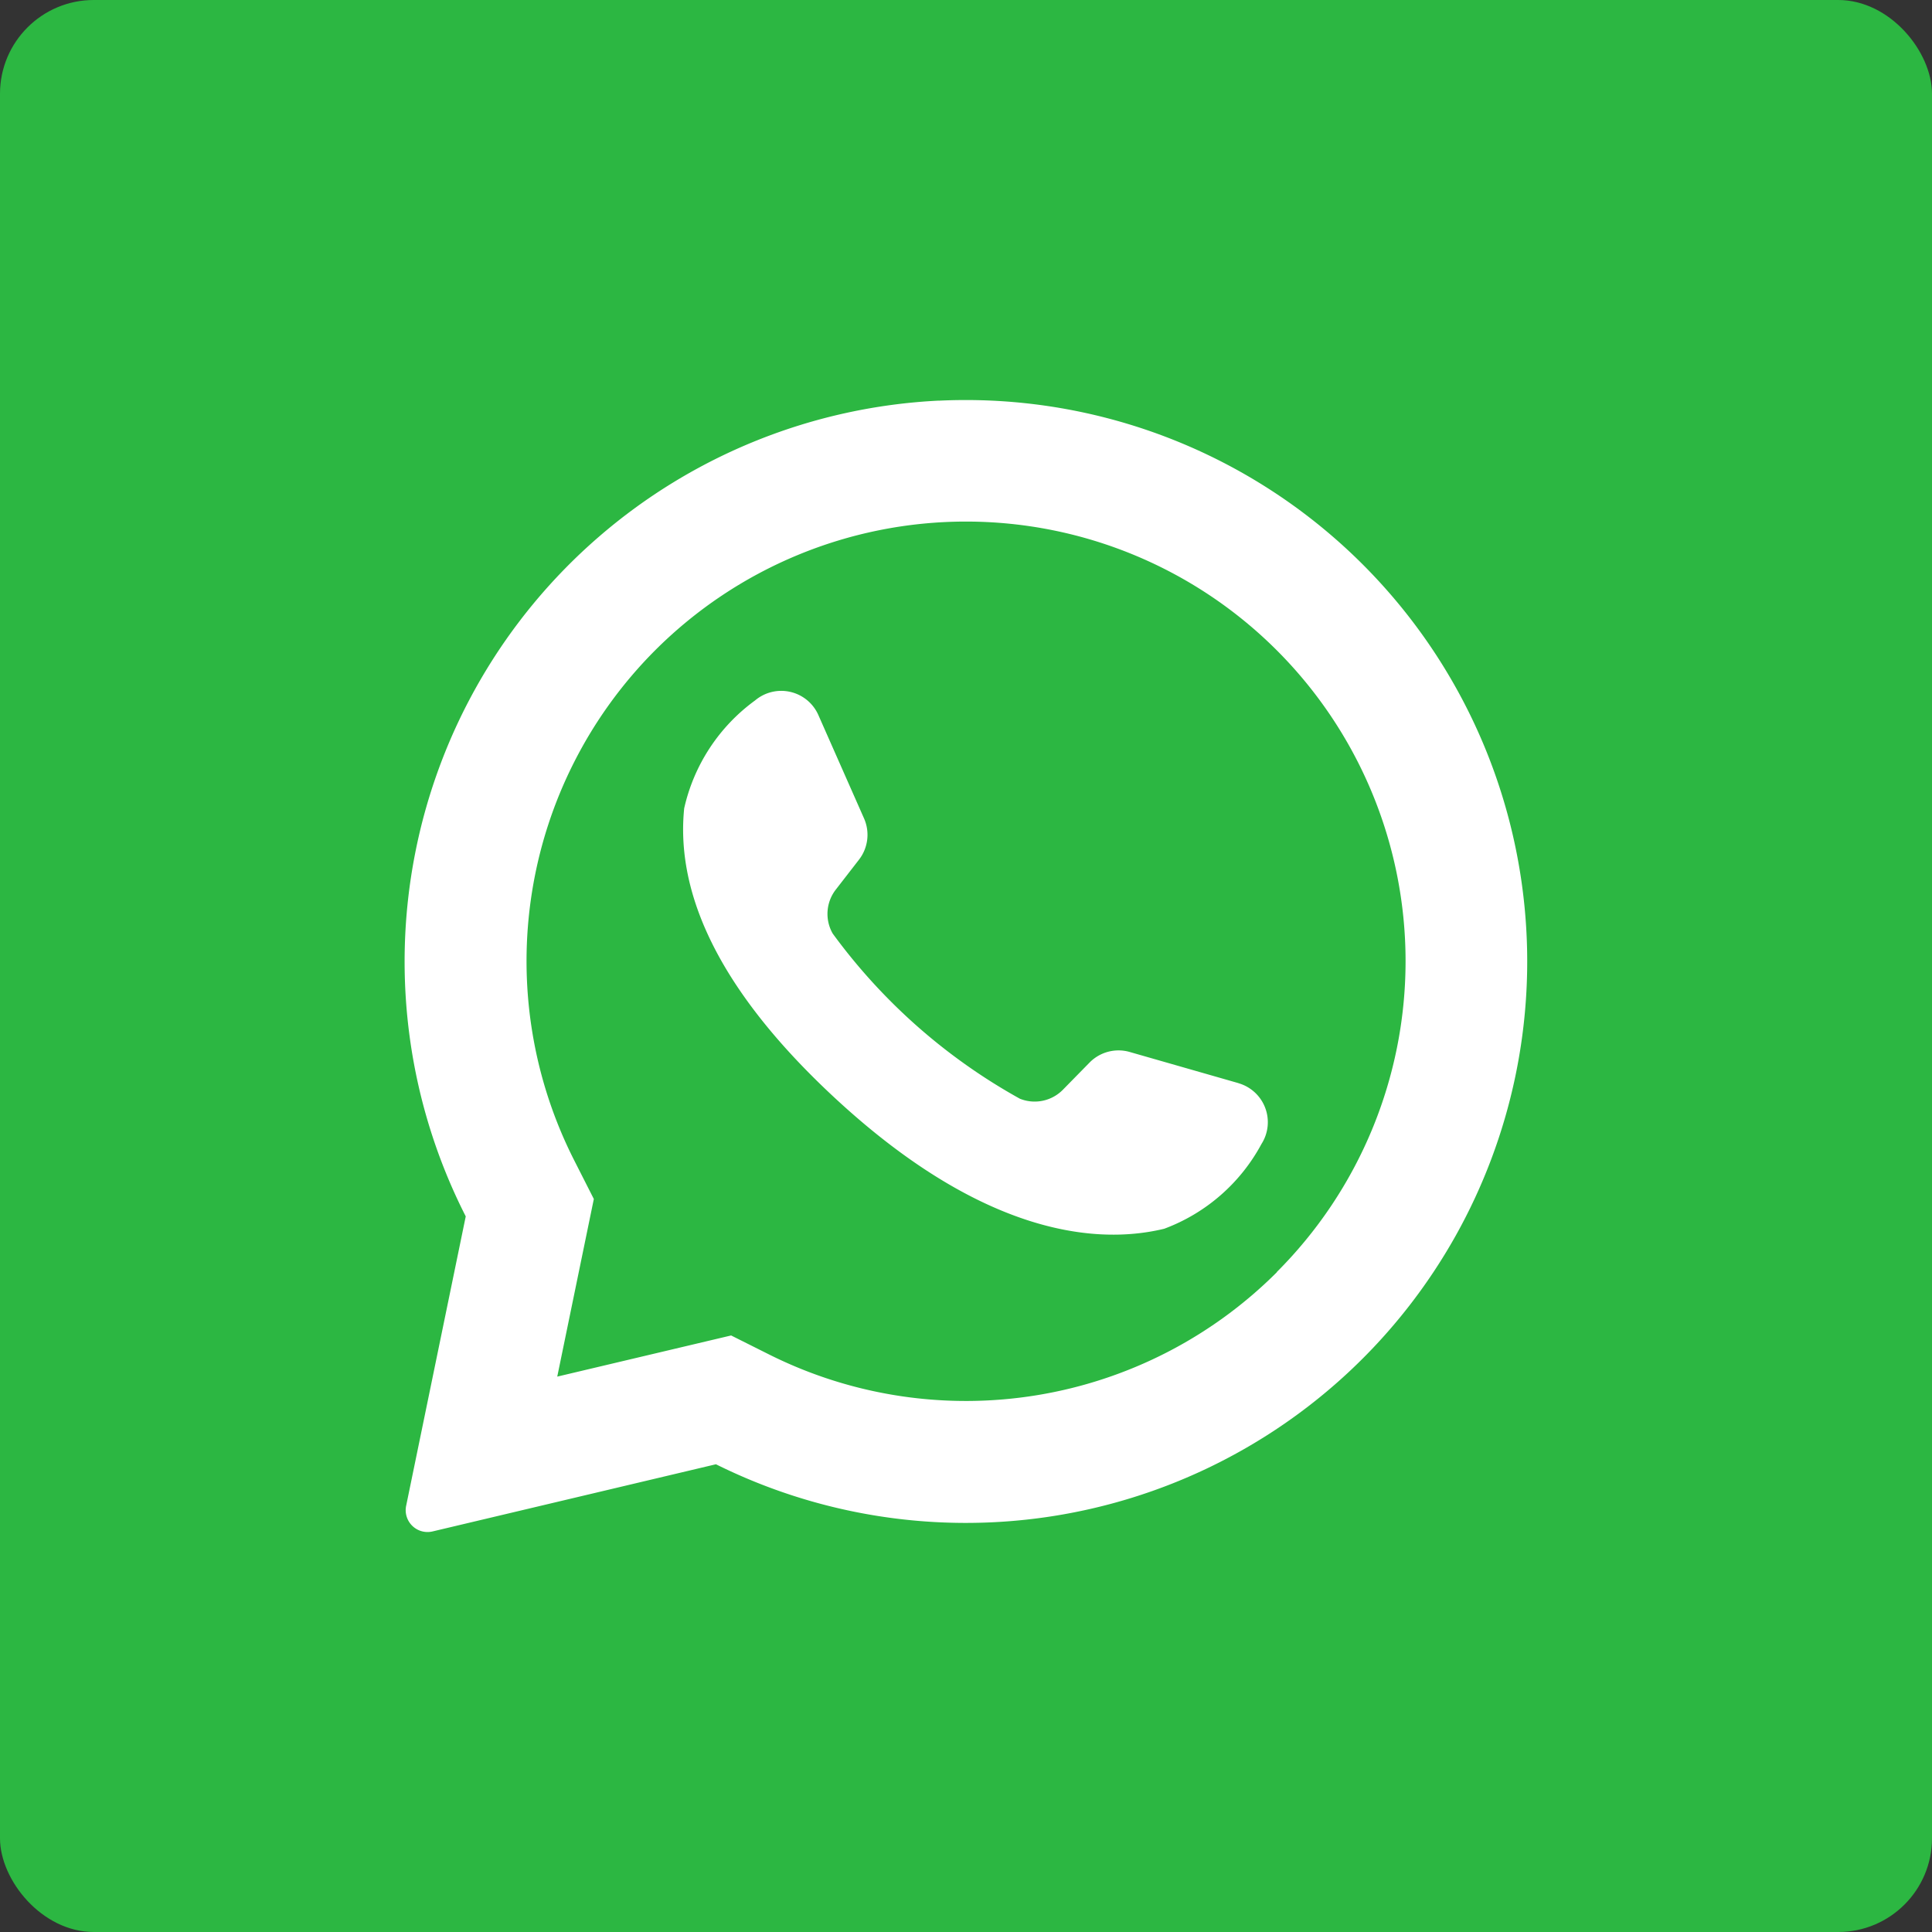 <svg xmlns="http://www.w3.org/2000/svg" width="30" height="30" viewBox="0 0 30 30"><rect x="0" y="0" width="30" height="30" fill="#333333" stroke="none"/><rect width="30" height="30" rx="1.456" fill="#2cb742"/><g transform="translate(6.282 6.211)"><path d="M9.721,1.423A8.721,8.721,0,0,0,2.379,14.09l-.925,4.492a.339.339,0,0,0,.41.4l4.4-1.043A8.718,8.718,0,1,0,9.721,1.424Zm5.253,13.534a6.83,6.83,0,0,1-7.865,1.287L6.5,15.939l-2.7.639.568-2.758-.3-.591A6.832,6.832,0,0,1,5.32,5.3a6.826,6.826,0,0,1,9.653,9.654Z" transform="translate(-1.429 -1.413)" fill="#fff" fill-rule="evenodd"/><path d="M11.037,8.533,9.348,8.049a.63.63,0,0,0-.623.164l-.413.421a.615.615,0,0,1-.669.141A9.009,9.009,0,0,1,4.736,6.21a.615.615,0,0,1,.048-.682l.361-.466a.63.63,0,0,0,.078-.639l-.71-1.607a.63.63,0,0,0-.983-.225,2.841,2.841,0,0,0-1.1,1.675c-.12,1.183.388,2.675,2.306,4.466,2.217,2.069,3.992,2.342,5.148,2.062a2.838,2.838,0,0,0,1.51-1.316.63.63,0,0,0-.357-.944Z" transform="translate(1.912 2.075)" fill="#fff" fill-rule="evenodd"/></g></svg>